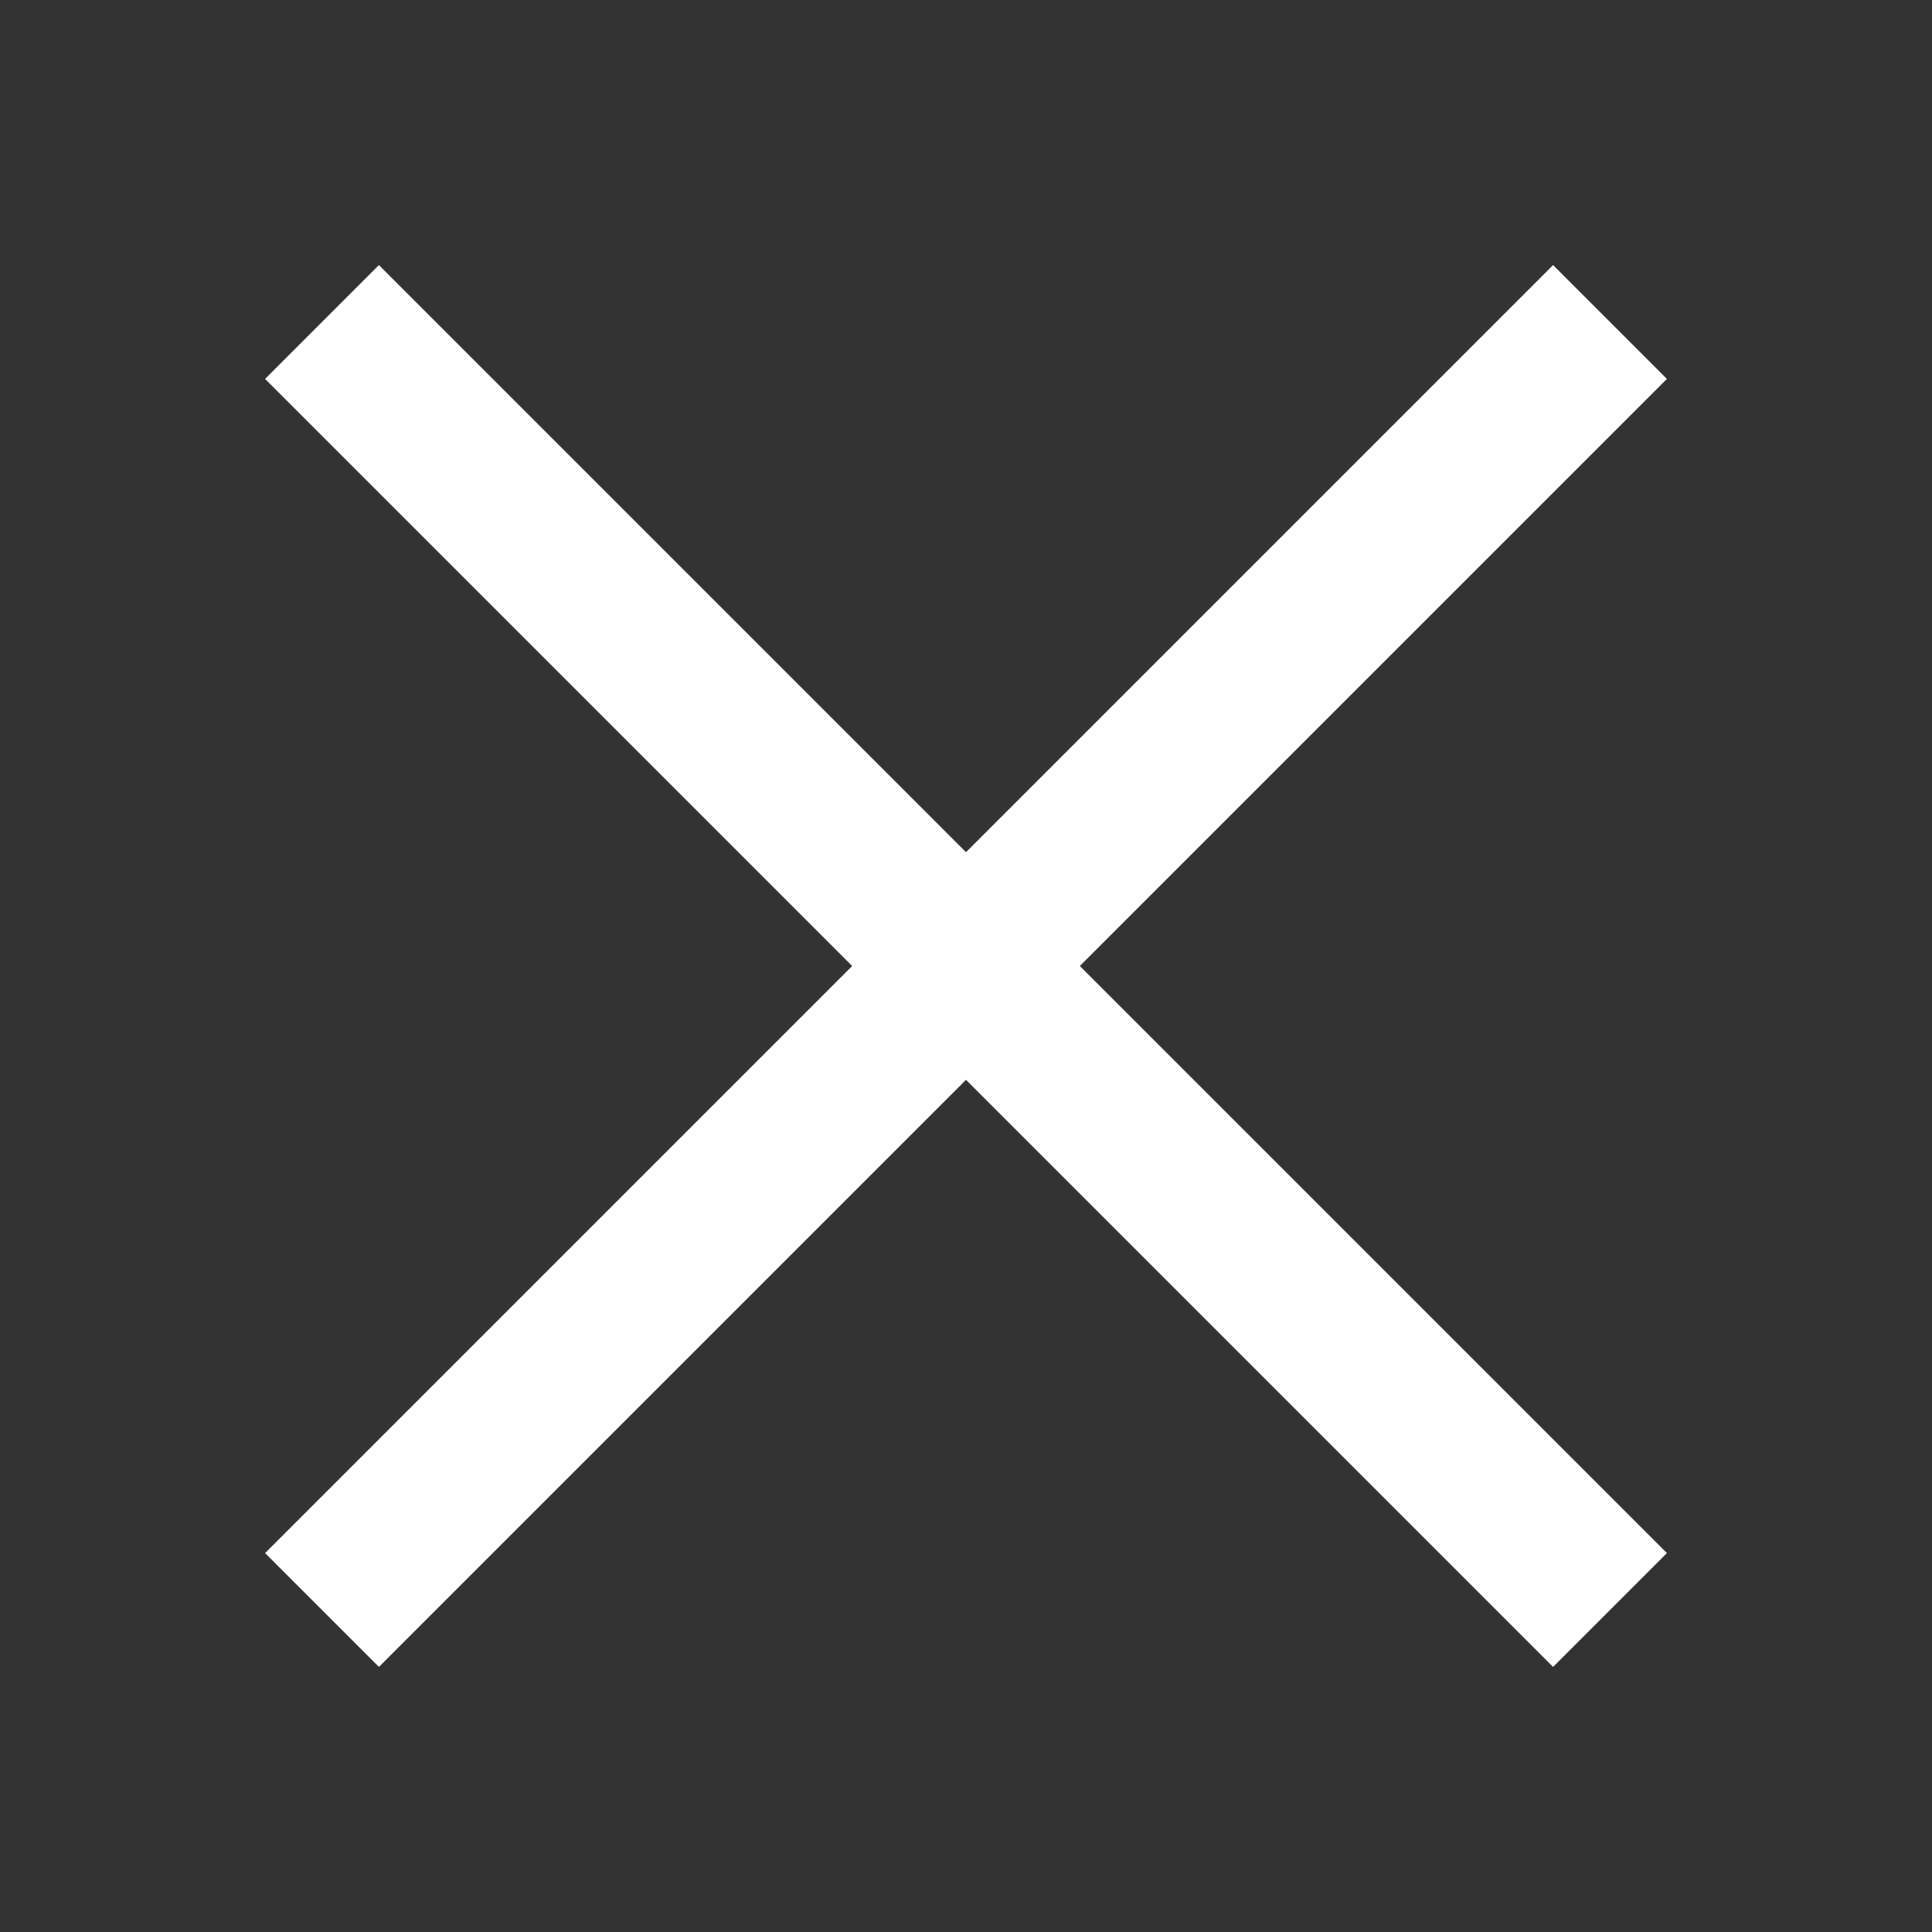 <?xml version="1.0" encoding="UTF-8"?>
<svg xmlns="http://www.w3.org/2000/svg" xmlns:xlink="http://www.w3.org/1999/xlink" viewBox="0 0 96 96" width="96px" height="96px">
<rect x="0" y="0" width="96" height="96" fill="#333333" stroke="none"/>
<g id="surface61358166">
<path style=" stroke:none;fill-rule:nonzero;fill:rgb(100%,100%,100%);fill-opacity:1;" d="M 18.828 13.172 L 13.172 18.828 L 42.344 48 L 13.172 77.172 L 18.828 82.828 L 48 53.656 L 77.172 82.828 L 82.828 77.172 L 53.656 48 L 82.828 18.828 L 77.172 13.172 L 48 42.344 Z M 18.828 13.172 "/>
</g>
</svg>
